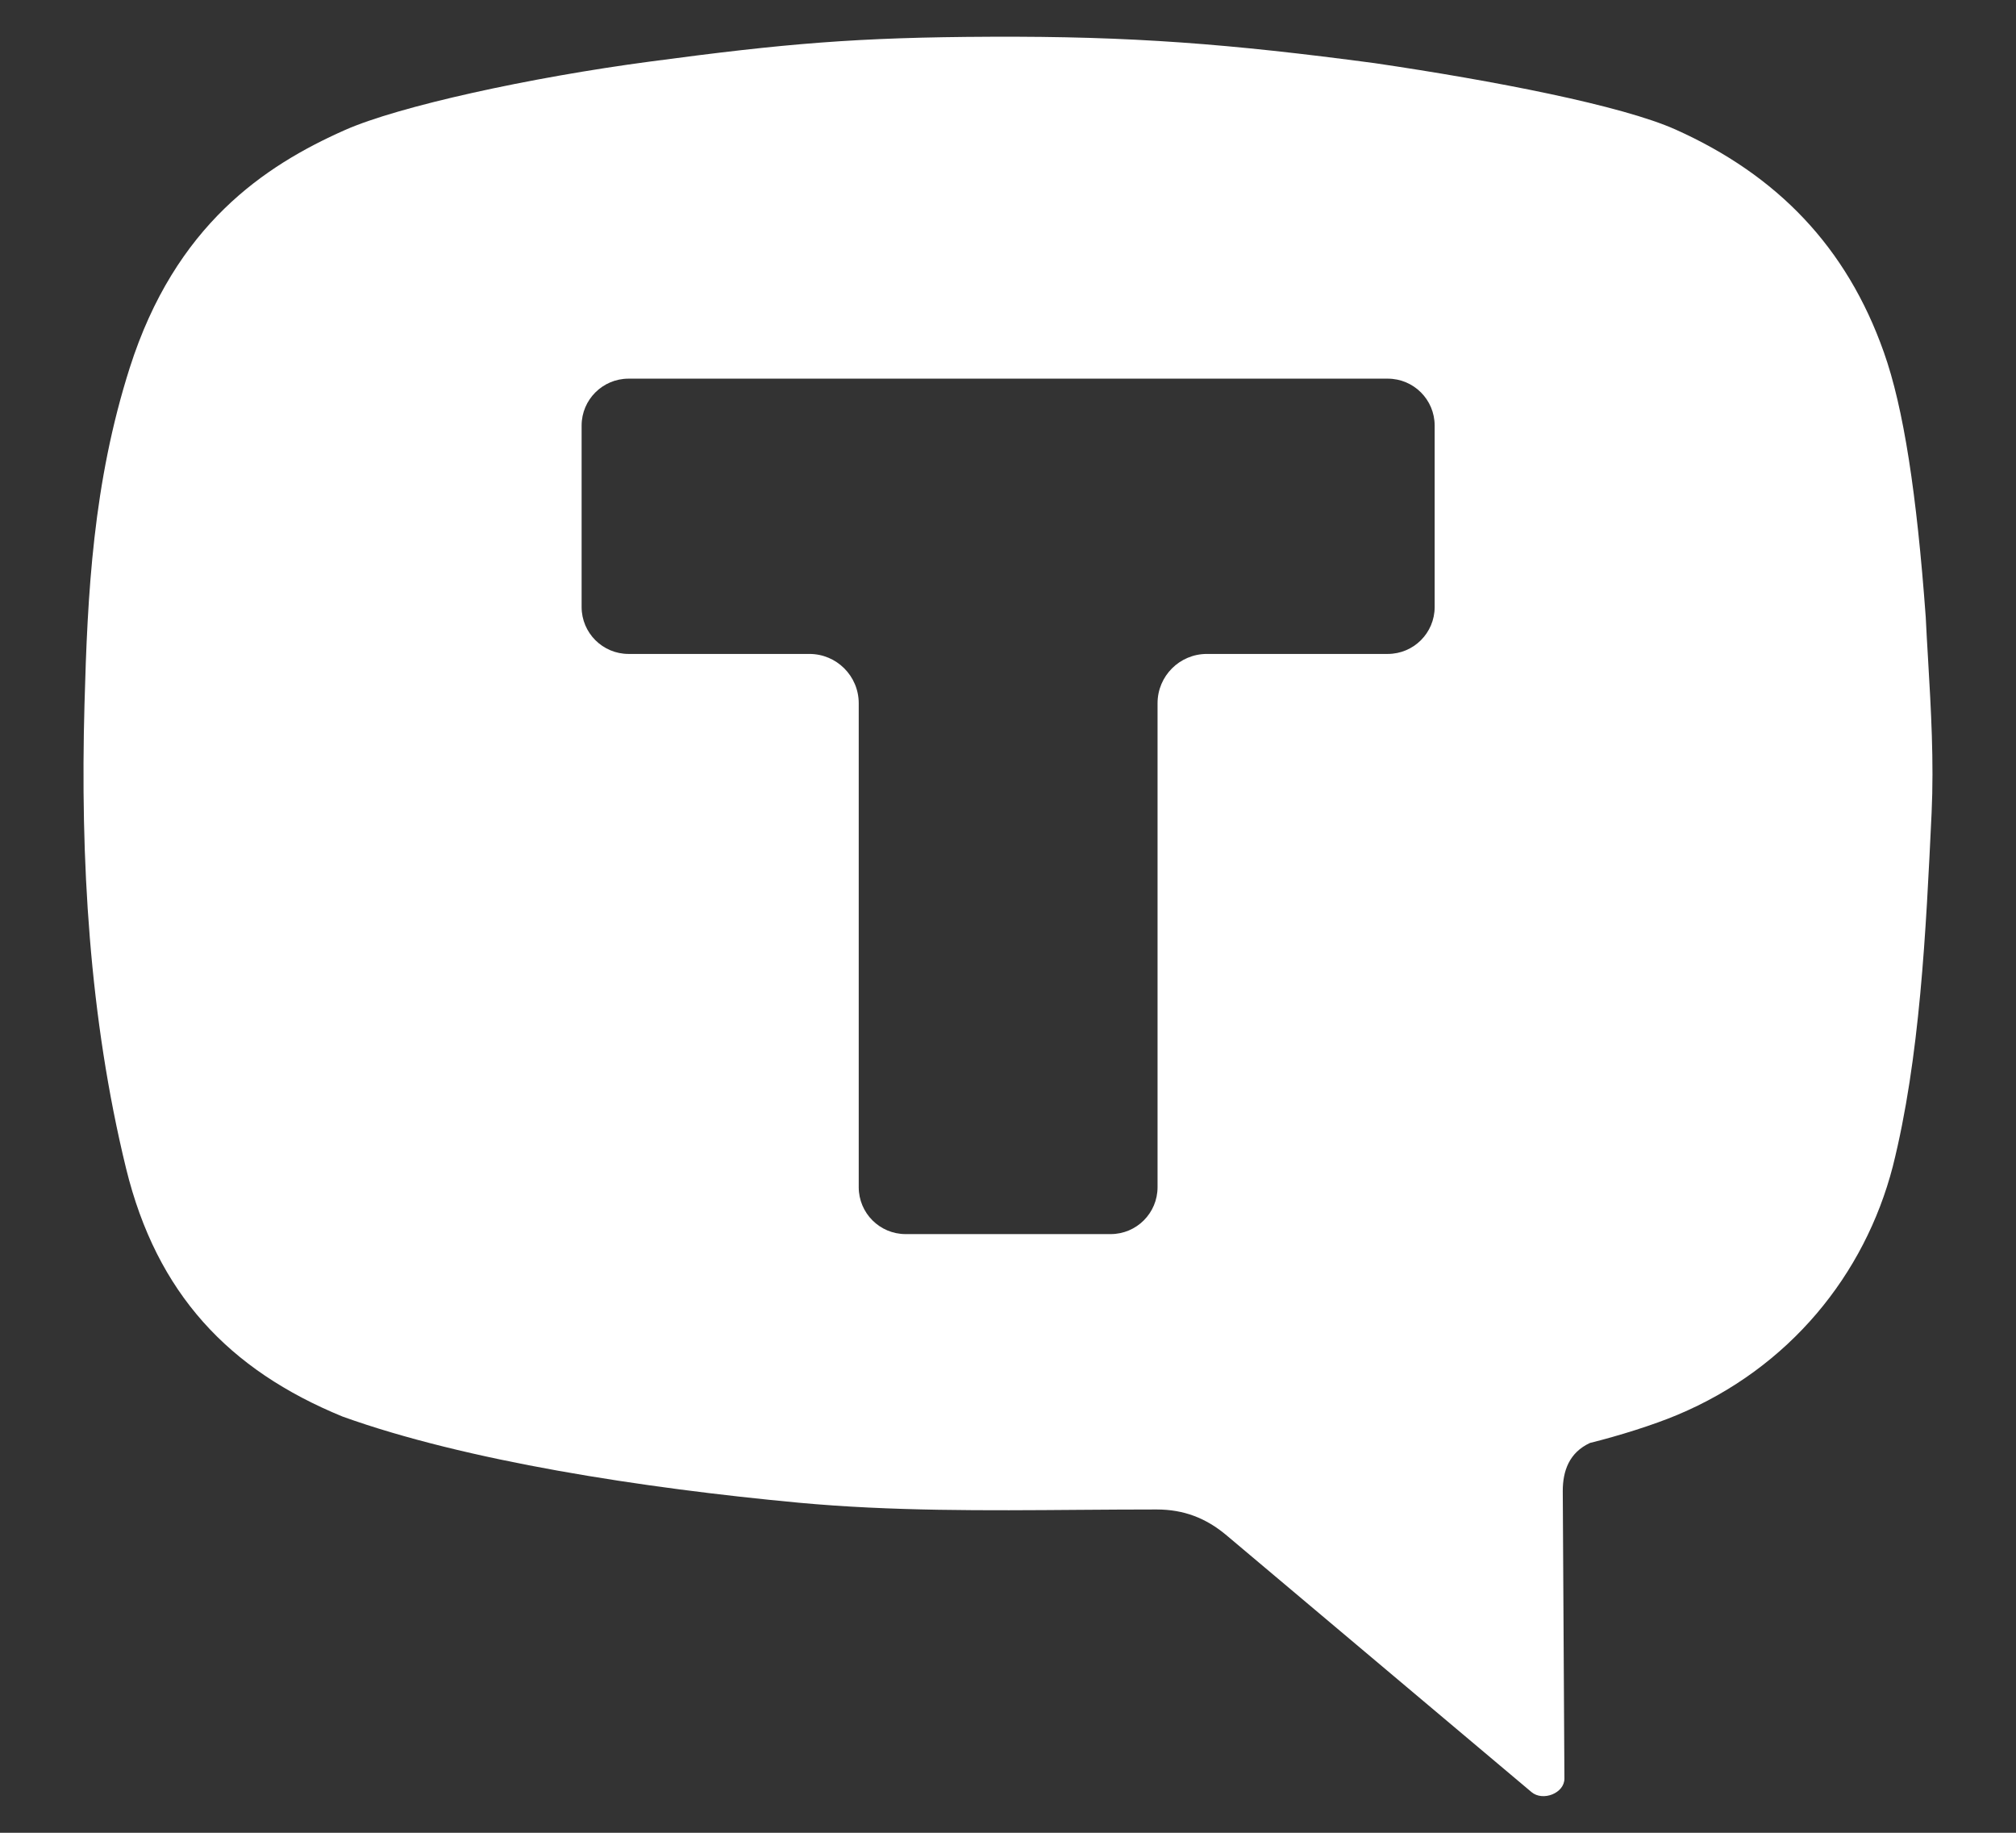 <?xml version="1.0" encoding="UTF-8"?> <svg xmlns="http://www.w3.org/2000/svg" width="22" height="20" viewBox="0 0 22 20" fill="none"><rect x="0" y="0" width="22" height="20" fill="#333333" stroke="none"/><path fill-rule="evenodd" clip-rule="evenodd" d="M1.416 4.013C1.015 5.272 0.955 6.475 0.922 7.687C0.875 9.378 0.973 11.101 1.376 12.751C1.71 14.116 2.497 14.949 3.738 15.458C5.08 15.941 7.015 16.239 8.715 16.398C9.729 16.492 10.757 16.484 11.777 16.476H11.78C12.061 16.474 12.342 16.472 12.622 16.472C12.917 16.472 13.161 16.565 13.386 16.755L16.713 19.556C16.836 19.66 17.073 19.569 17.072 19.408L17.054 16.27C17.054 16.052 17.124 15.851 17.351 15.746C17.666 15.668 18.045 15.549 18.304 15.44C19.526 14.928 20.349 13.911 20.655 12.731C20.952 11.548 21.017 10.172 21.079 8.871C21.105 8.309 21.073 7.748 21.04 7.187C21.031 7.036 21.022 6.885 21.015 6.734C20.917 5.391 20.774 4.453 20.558 3.844C20.153 2.697 19.396 1.912 18.286 1.414C17.697 1.15 16.303 0.881 15.001 0.689C13.422 0.479 12.348 0.394 10.806 0.401C9.35 0.407 8.574 0.474 7.092 0.672C5.787 0.845 4.35 1.159 3.762 1.42C2.888 1.808 1.913 2.455 1.416 4.013ZM15.656 4.644C15.656 4.361 15.427 4.132 15.144 4.132H6.859C6.577 4.132 6.347 4.361 6.347 4.644V6.624C6.347 6.907 6.577 7.136 6.859 7.136H8.833C9.13 7.136 9.371 7.377 9.371 7.674V12.955C9.371 13.238 9.6 13.467 9.883 13.467H12.12C12.403 13.467 12.632 13.238 12.632 12.955V7.674C12.632 7.377 12.873 7.136 13.17 7.136H15.144C15.427 7.136 15.656 6.907 15.656 6.624V4.644Z" fill="white"></path></svg> 